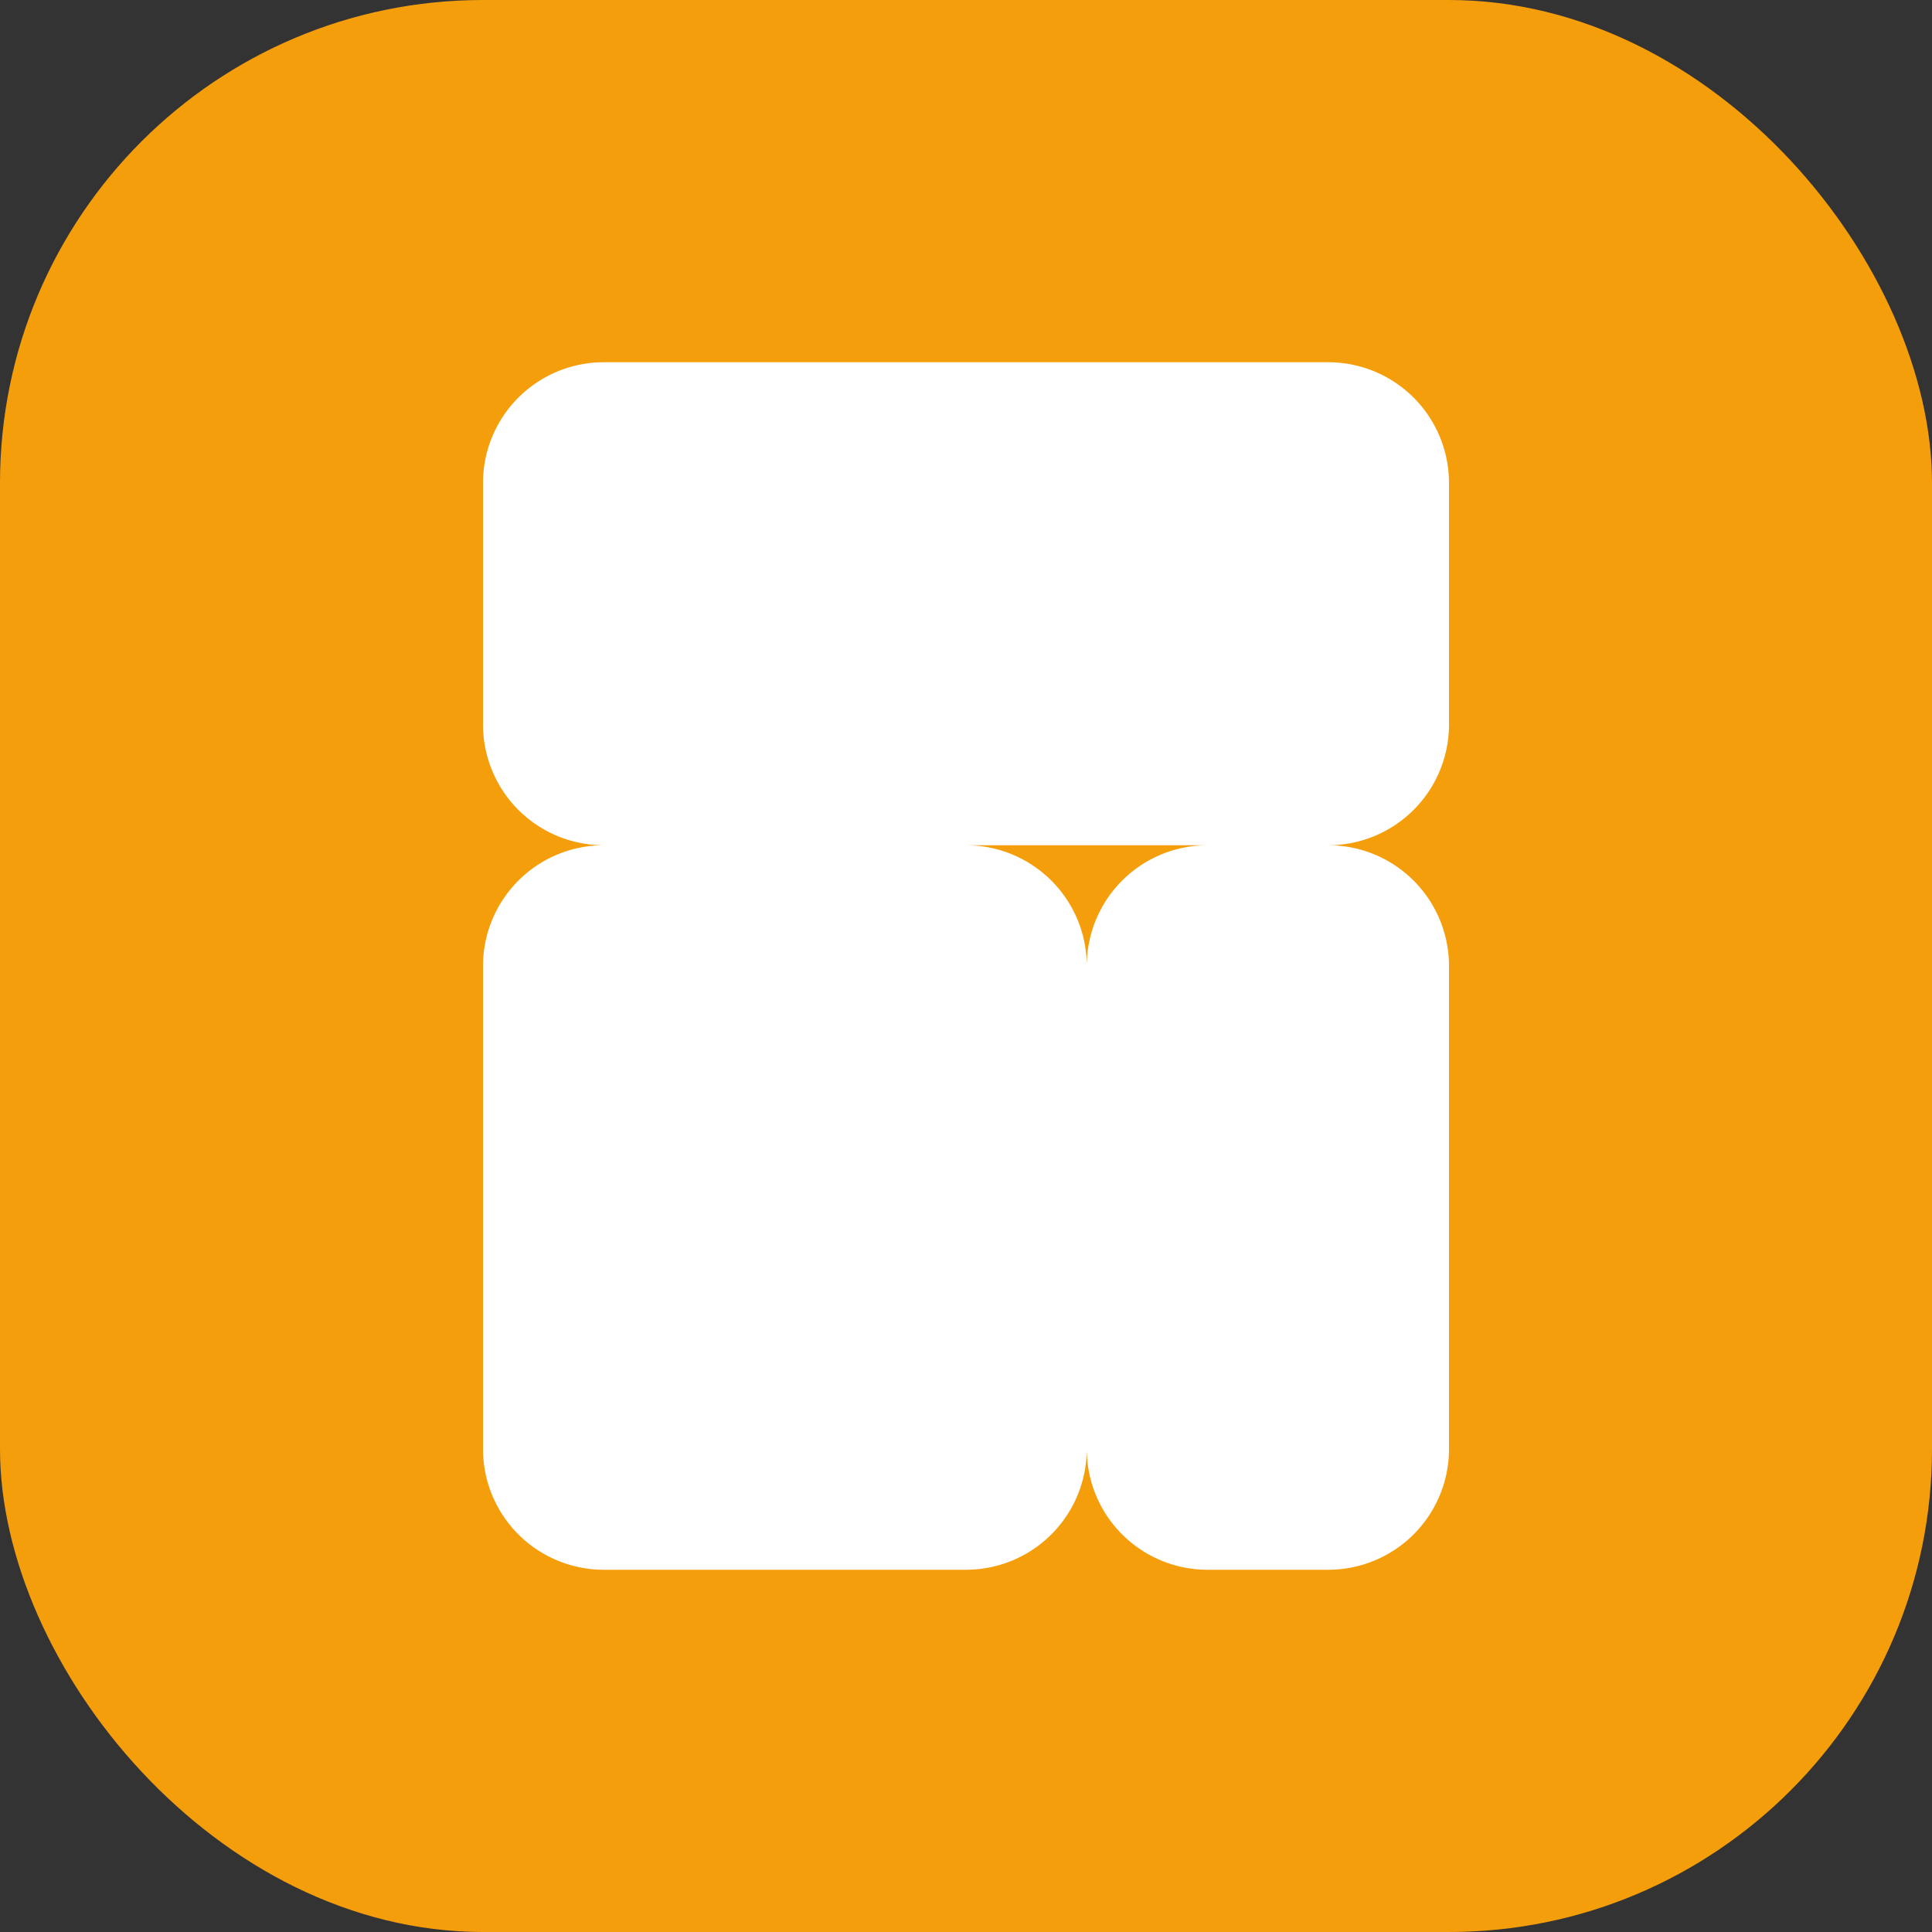 <svg width="32" height="32" viewBox="0 0 32 32" fill="none" xmlns="http://www.w3.org/2000/svg">
  <rect x="0" y="0" width="32" height="32" fill="#333333" stroke="none"/>
  <rect width="32" height="32" rx="8" fill="#F59E0B"/>
  <path d="M8 8a2 2 0 012-2h12a2 2 0 012 2v4a2 2 0 01-2 2H10a2 2 0 01-2-2V8zM8 16a2 2 0 012-2h6a2 2 0 012 2v8a2 2 0 01-2 2h-6a2 2 0 01-2-2v-8zM20 14a2 2 0 00-2 2v8a2 2 0 002 2h2a2 2 0 002-2v-8a2 2 0 00-2-2h-2z" fill="white"/>
</svg>
